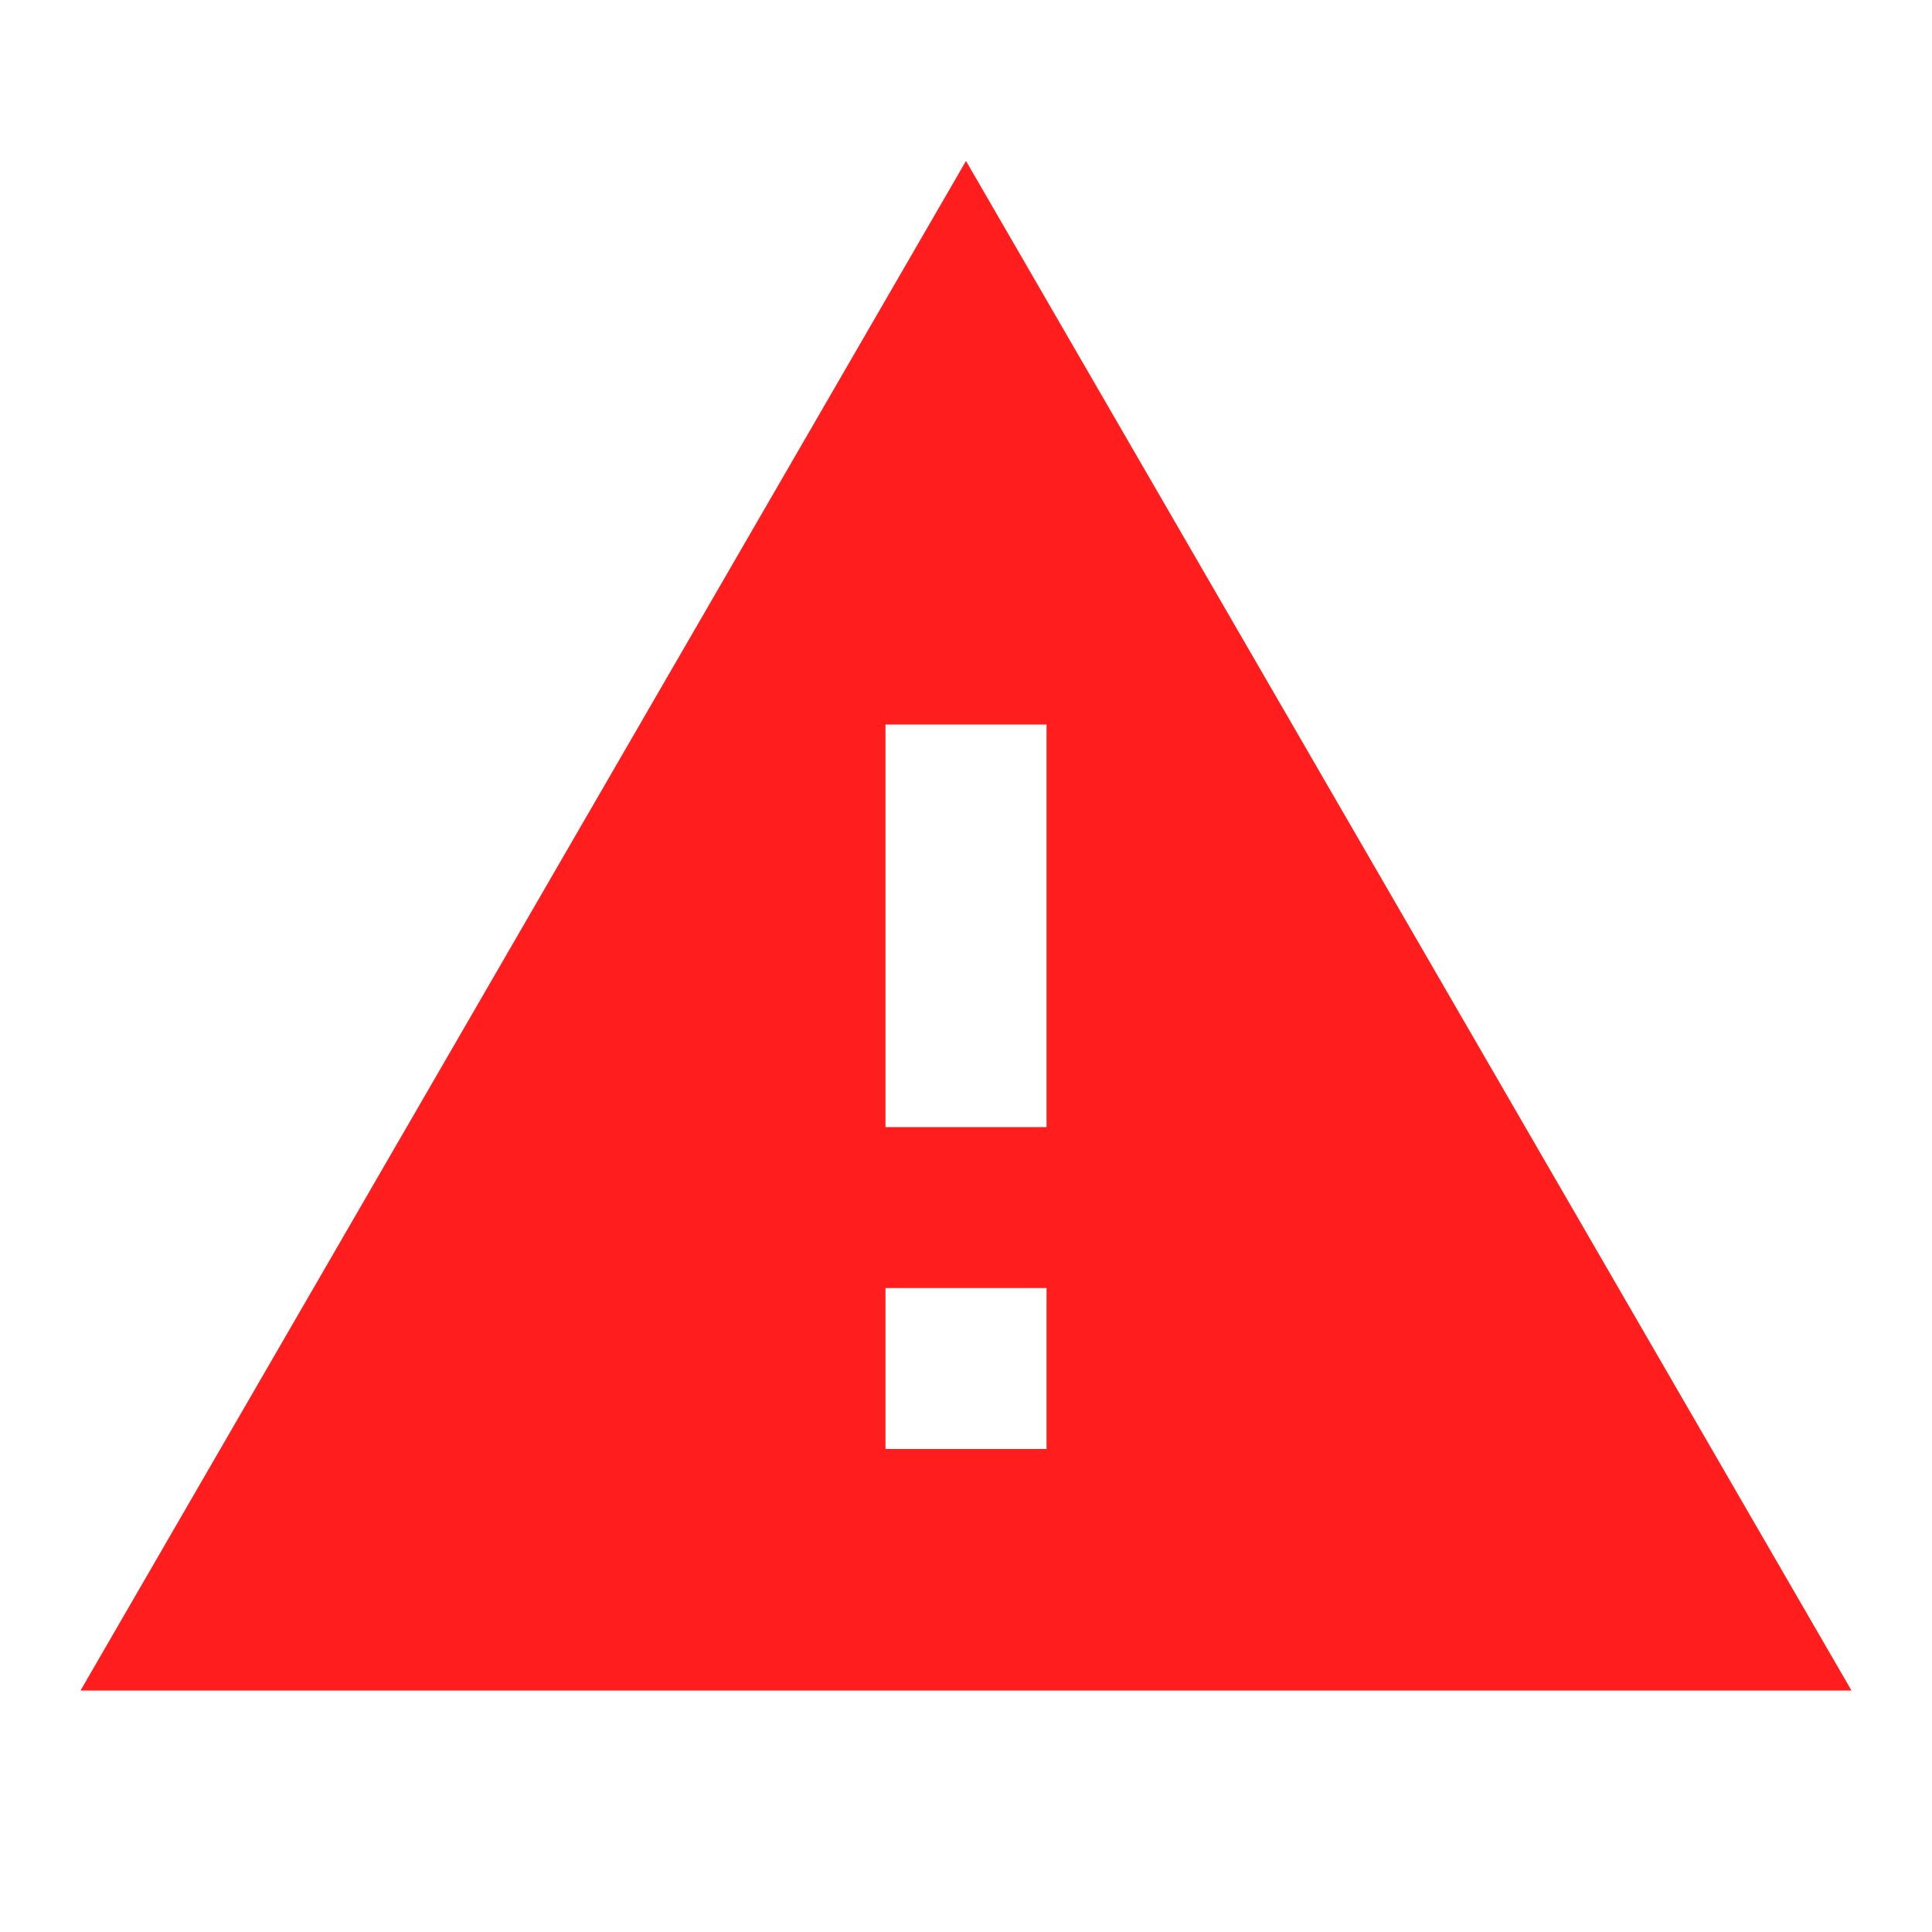 <svg width="16" height="16" viewBox="0 0 16 16" fill="none" xmlns="http://www.w3.org/2000/svg">
<path d="M8.667 9.334H7.333V6H8.667M8.667 12H7.333V10.667H8.667M0.667 14H15.333L8 1.333L0.667 14Z" fill="#FF1D1D"/>
</svg>
